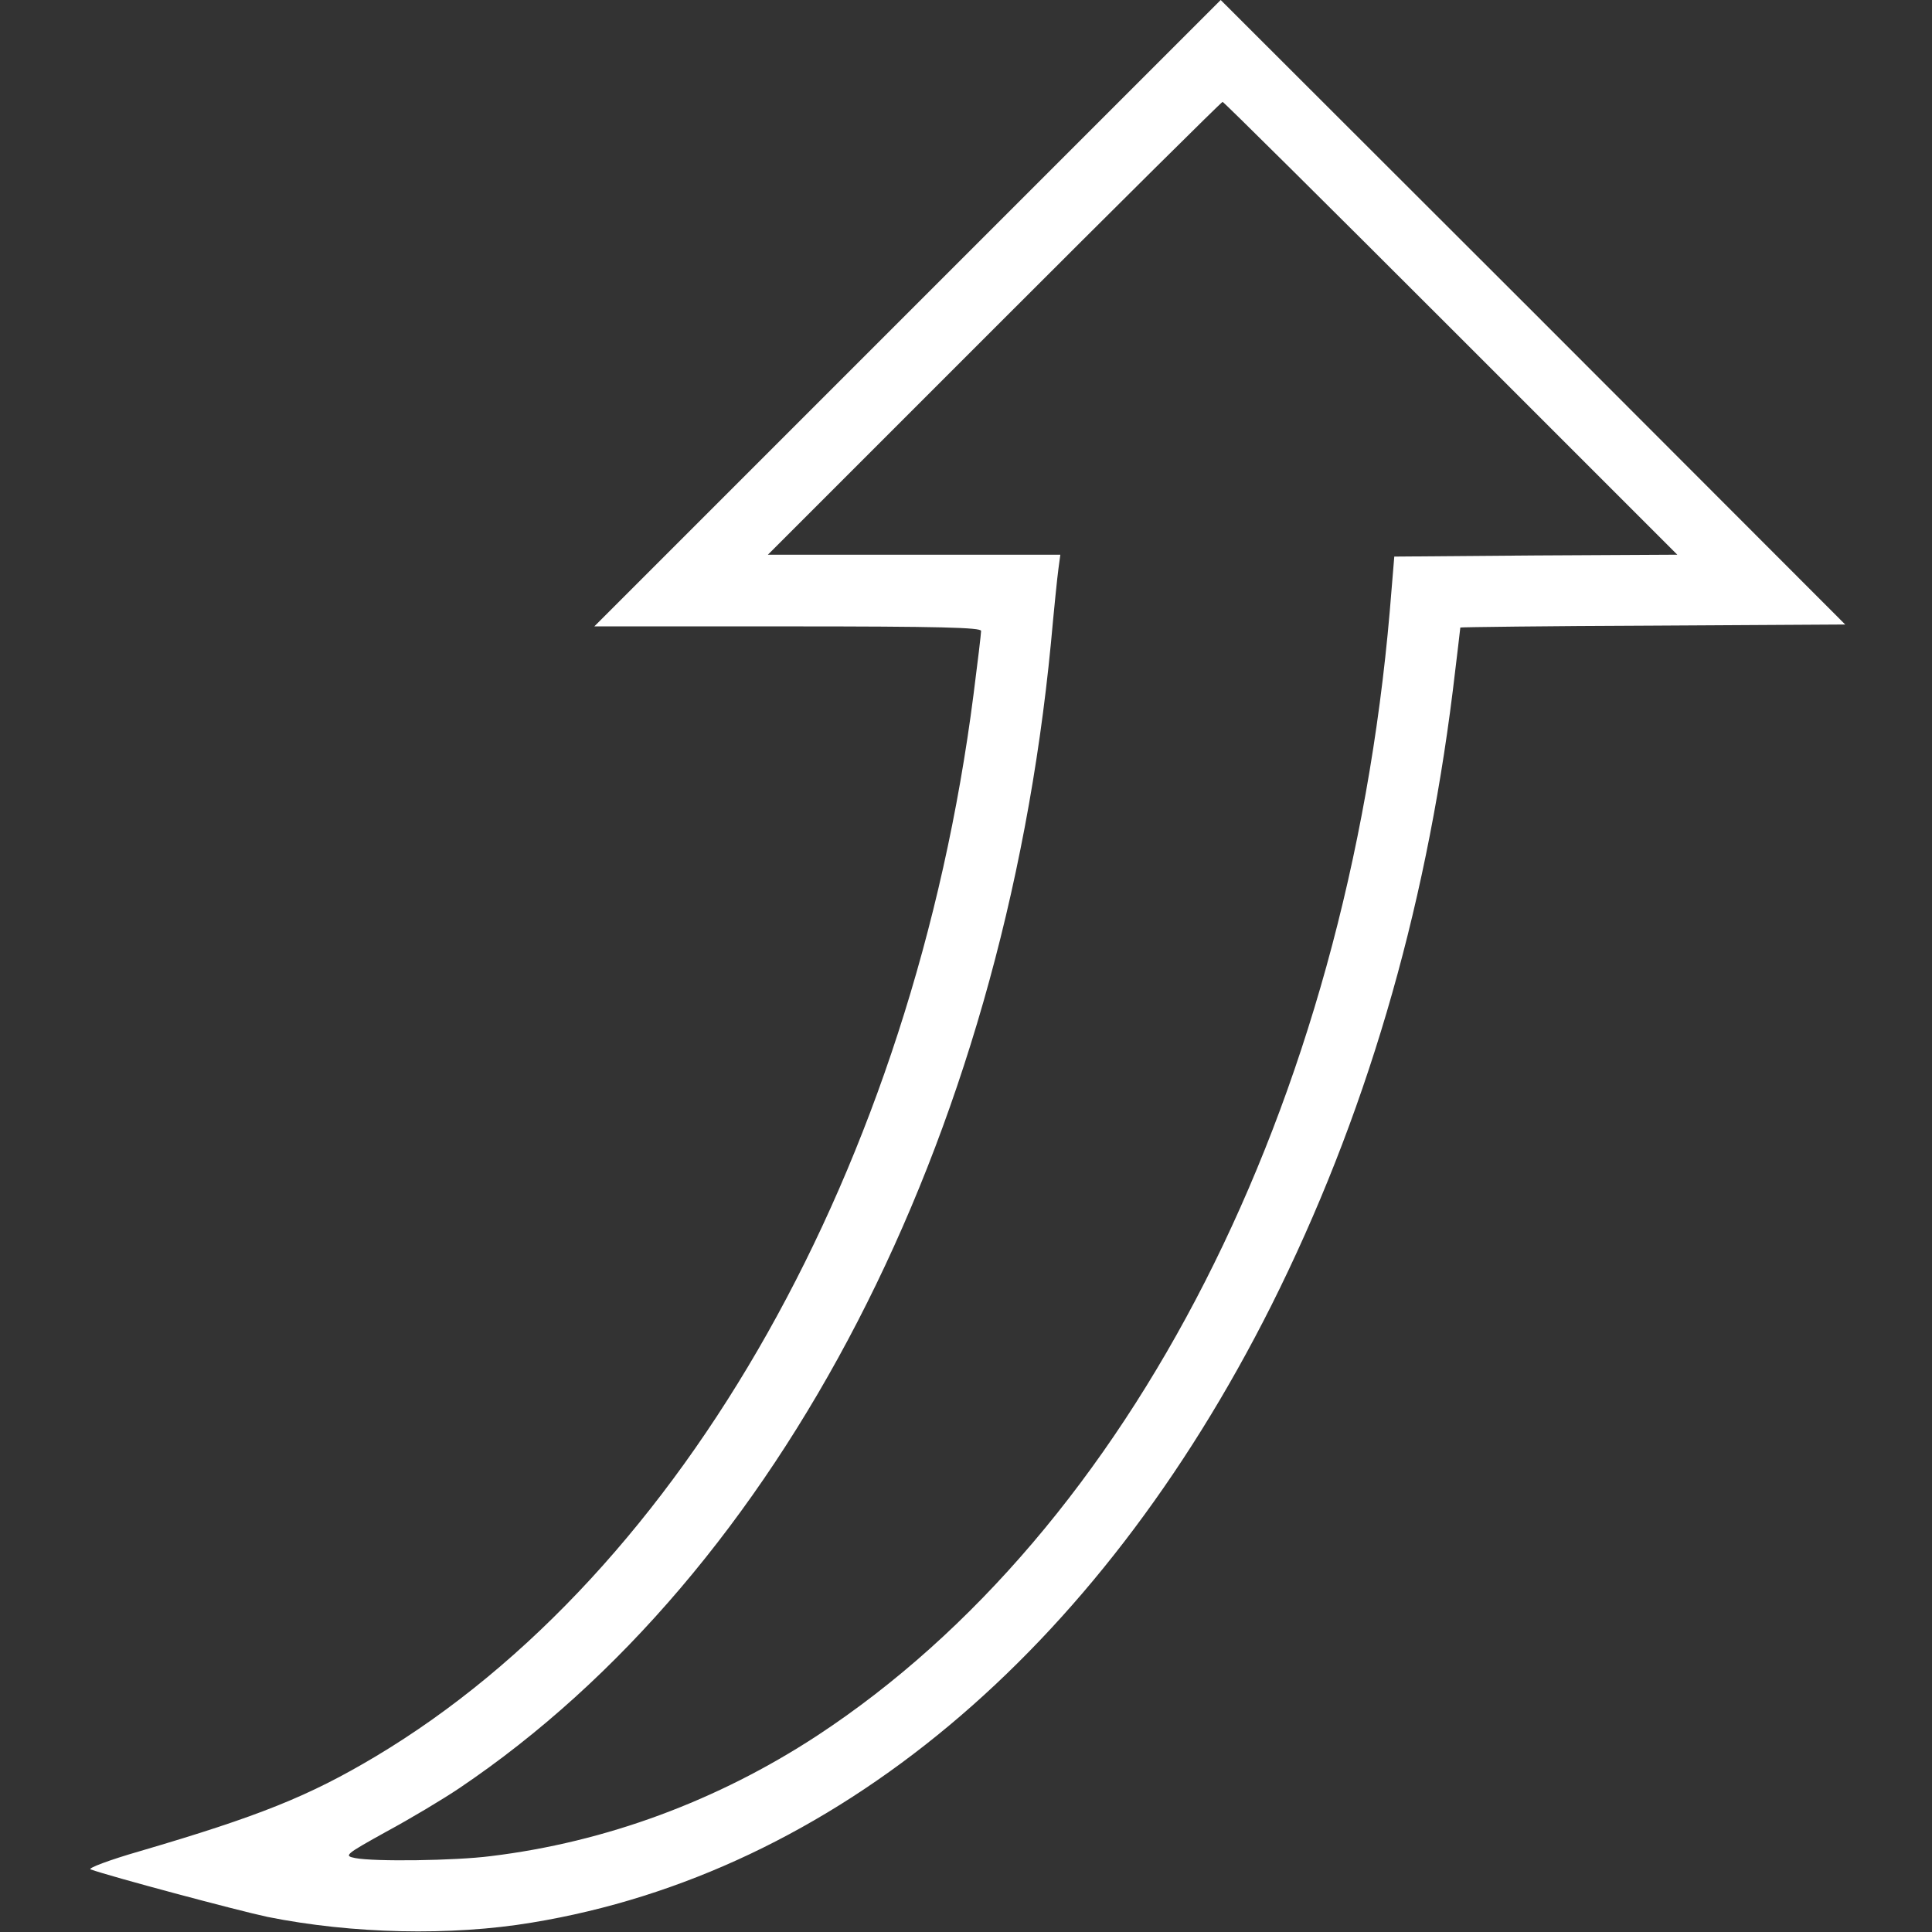 <svg xmlns="http://www.w3.org/2000/svg" version="1.0" width="512pt" height="512pt" viewBox="0 0 512 512" preserveAspectRatio="xMidYMid meet">

<rect x="0" y="0" width="512" height="512" fill="#333333" stroke="none"/>

<g transform="translate(0,512) scale(0.1,-0.1)" fill="#ffffff" stroke="none">
<path d="M2405 4290 l-830 -830 513 0 c403 0 512 -3 512 -12 0 -7 -9 -83 -20 -168 -160 -1249 -768 -2327 -1585 -2815 -176 -105 -308 -158 -625 -251 -80 -23 -138 -45 -130 -48 49 -18 389 -109 469 -126 224 -45 486 -51 701 -15 797 131 1497 716 1959 1635 248 495 407 1034 481 1629 11 91 20 166 20 168 0 1 230 4 510 5 l510 3 -827 828 -828 827 -830 -830z m1440 -40 l600 -600 -375 -2 -375 -3 -12 -145 c-113 -1309 -686 -2434 -1518 -2980 -263 -172 -559 -282 -865 -319 -93 -12 -309 -15 -359 -5 -30 6 -27 9 83 70 63 34 150 86 193 115 852 574 1440 1712 1568 3034 8 88 17 177 20 198 l5 37 -387 0 -388 0 600 600 c330 330 602 600 605 600 3 0 275 -270 605 -600z" fill="#ffffff"/>
</g>
</svg>